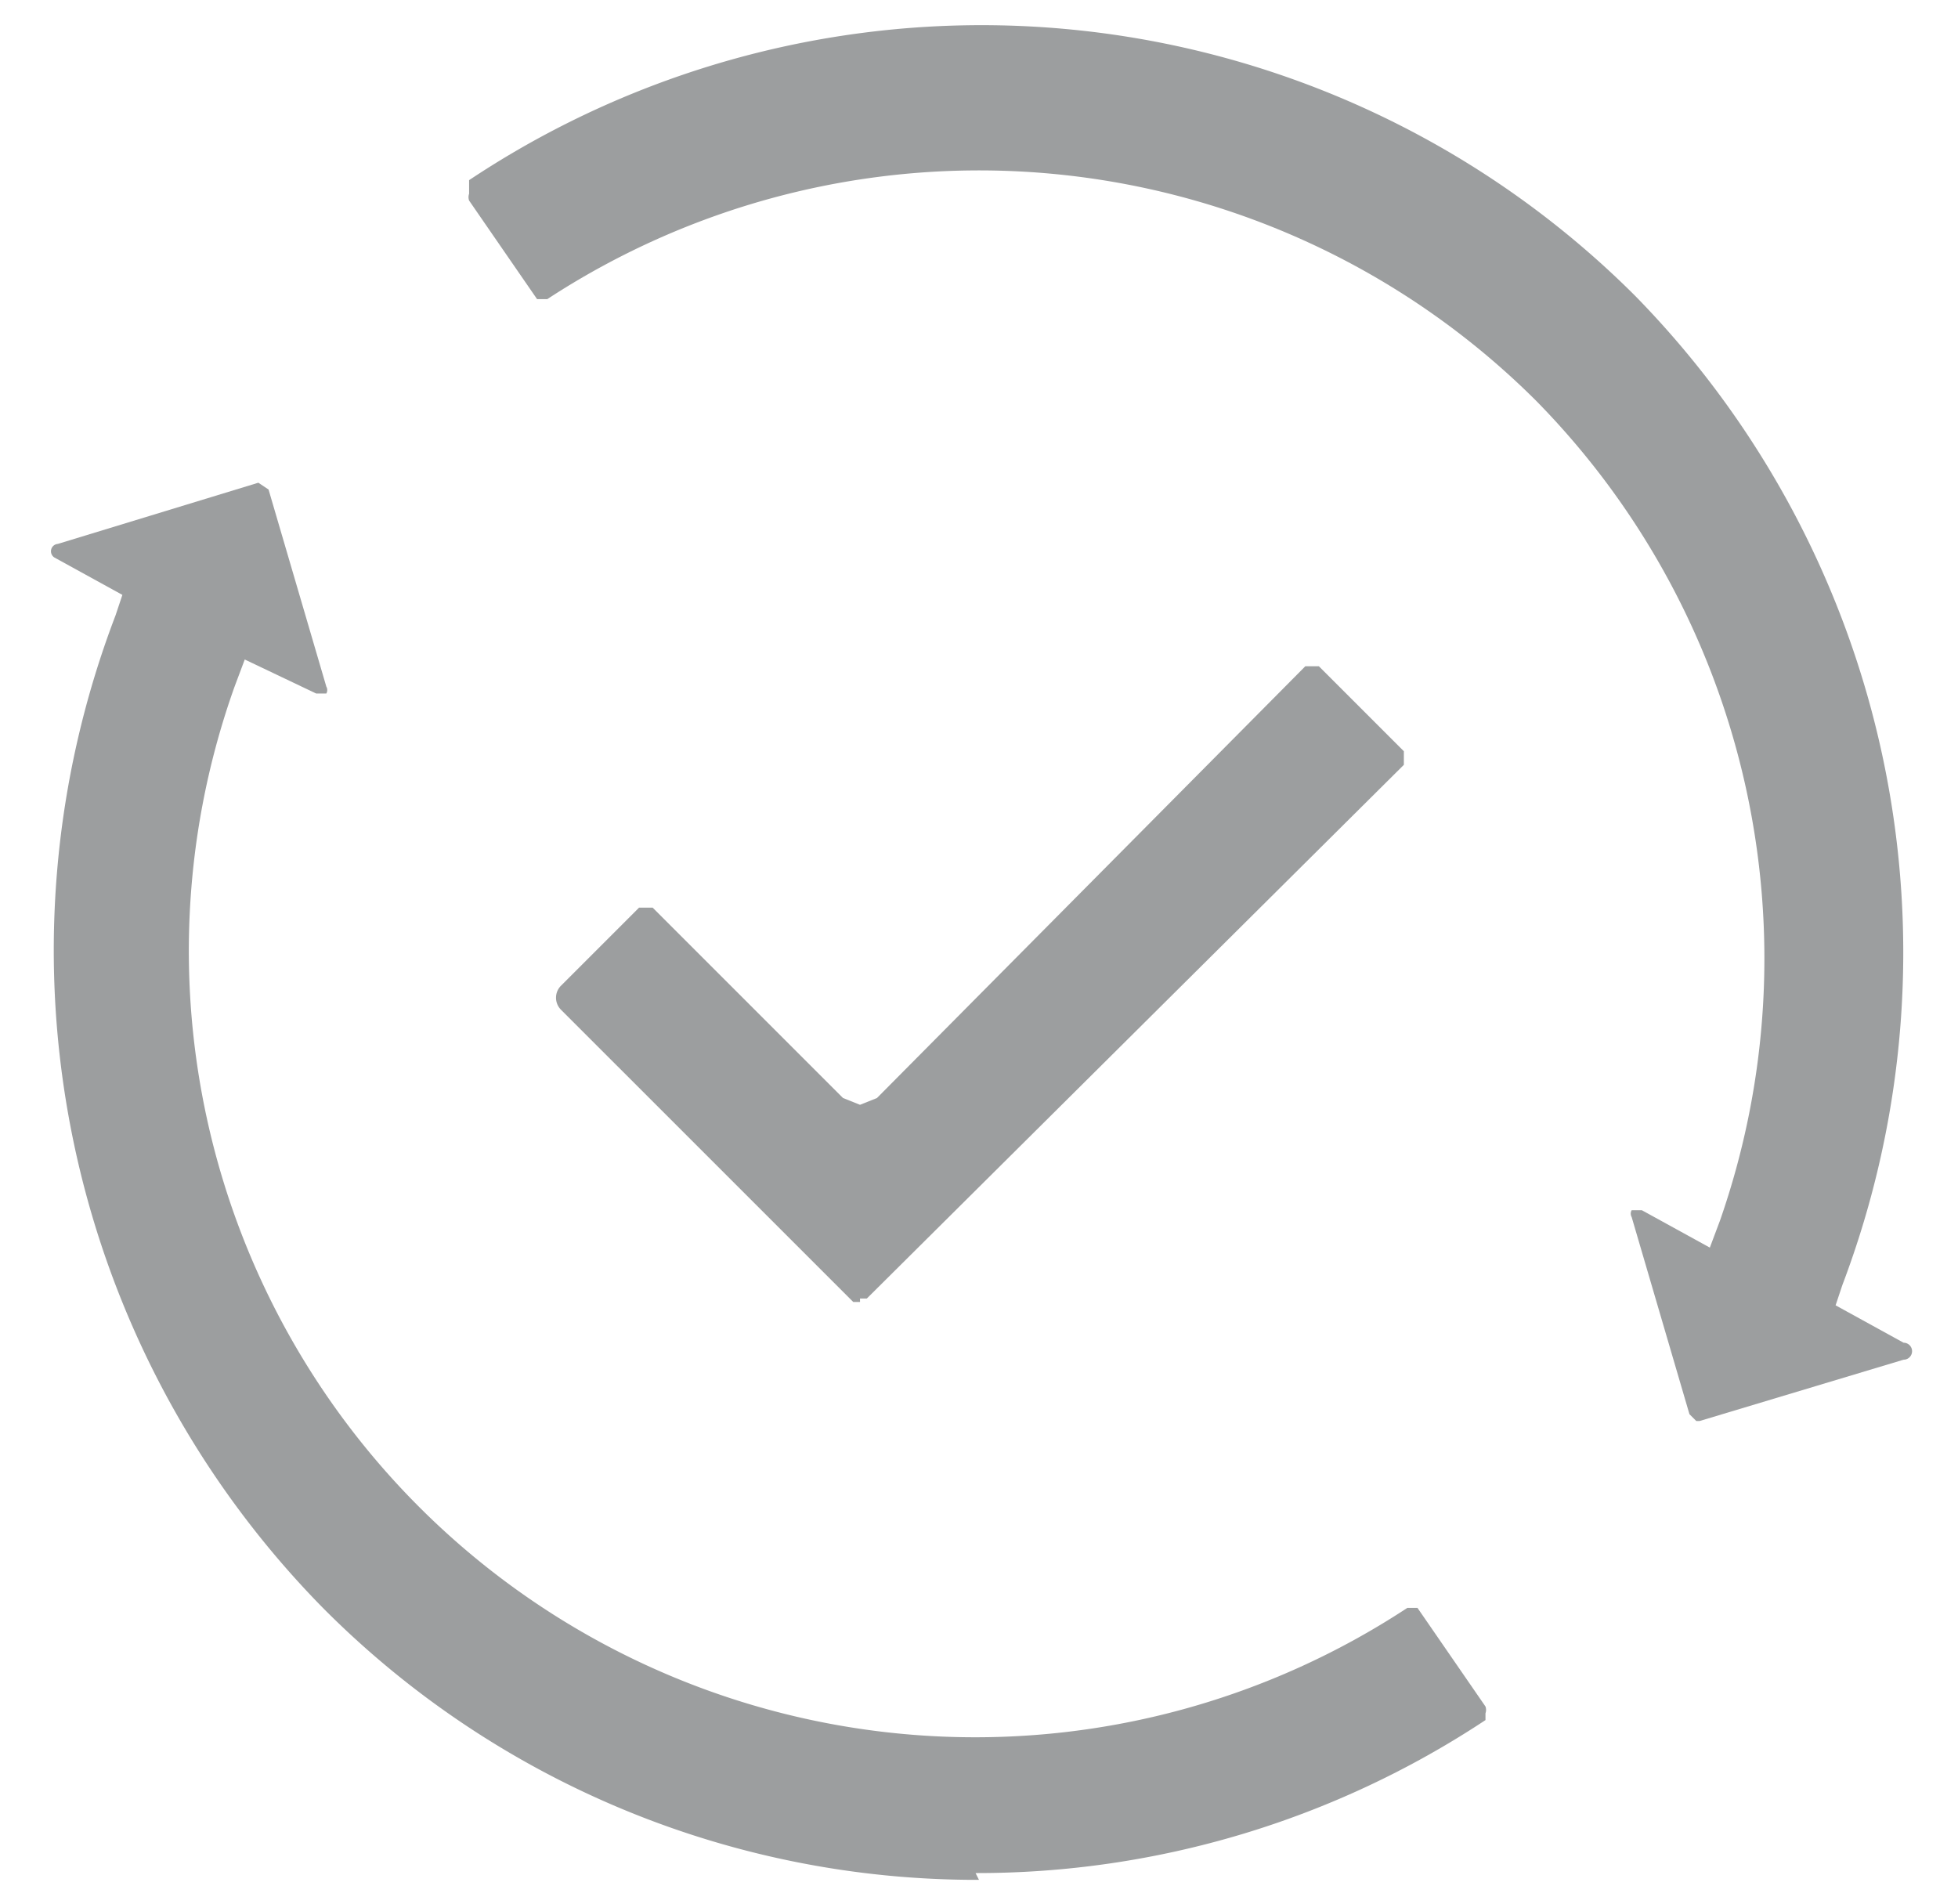 <svg xmlns="http://www.w3.org/2000/svg" width="82.286" height="80" viewBox="0 0 82.286 80">
    <defs>
        <clipPath id="clip-path">
            <path id="Rectangle_2500" fill="none" d="M0 0H82.286V80H0z"/>
        </clipPath>
        <style>
            .cls-3{fill:#9c9e9f}
        </style>
    </defs>
    <g id="picto-qualite-duralibite" transform="translate(41.143 40)">
        <g id="Groupe_3686" clip-path="url(#clip-path)" transform="translate(-41.143 -40)">
            <path id="Tracé_5541" d="M40.5 72.914a38.714 38.714 0 0 1-27.571-11.428 39.429 39.429 0 0 1-8.714-41.715l.286-.857-2.857-1.571a.31.31 0 0 1 .143-.571l8.428-2.572.429.286 2.429 8.286a.286.286 0 0 1 0 .286h-.429l-3-1.429-.429 1.143A33.047 33.047 0 0 0 58.5 61.486h.429l2.857 4.143a.429.429 0 0 1 0 .286v.285a38.714 38.714 0 0 1-21.429 6.429" class="cls-3" transform="translate(.642 6.086)"/>
            <path id="Tracé_5542" d="M65.379 59.4l-.286-.286-2.429-8.286a.286.286 0 0 1 0-.286h.429l2.857 1.571.429-1.143a33.429 33.429 0 0 0-7.715-34.43 33.143 33.143 0 0 0-41.571-4.286h-.429l-2.857-4.143a.429.429 0 0 1 0-.286v-.571a38.857 38.857 0 0 1 49 4.857 39.429 39.429 0 0 1 8.714 41.571l-.286.857 2.857 1.571a.357.357 0 0 1 0 .714l-8.57 2.576z" class="cls-3" transform="translate(5.907 .317)"/>
            <path id="Tracé_5543" d="M29.133 46.314h-.286L16.561 34.029a.714.714 0 0 1 0-1l3.286-3.286h.571l8 8 .714.286.714-.286 18-18.143h.571l3.571 3.571v.571l-22.57 22.429h-.286" class="cls-3" transform="translate(7.01 8.4)"/>
        </g>
    </g>
</svg>
